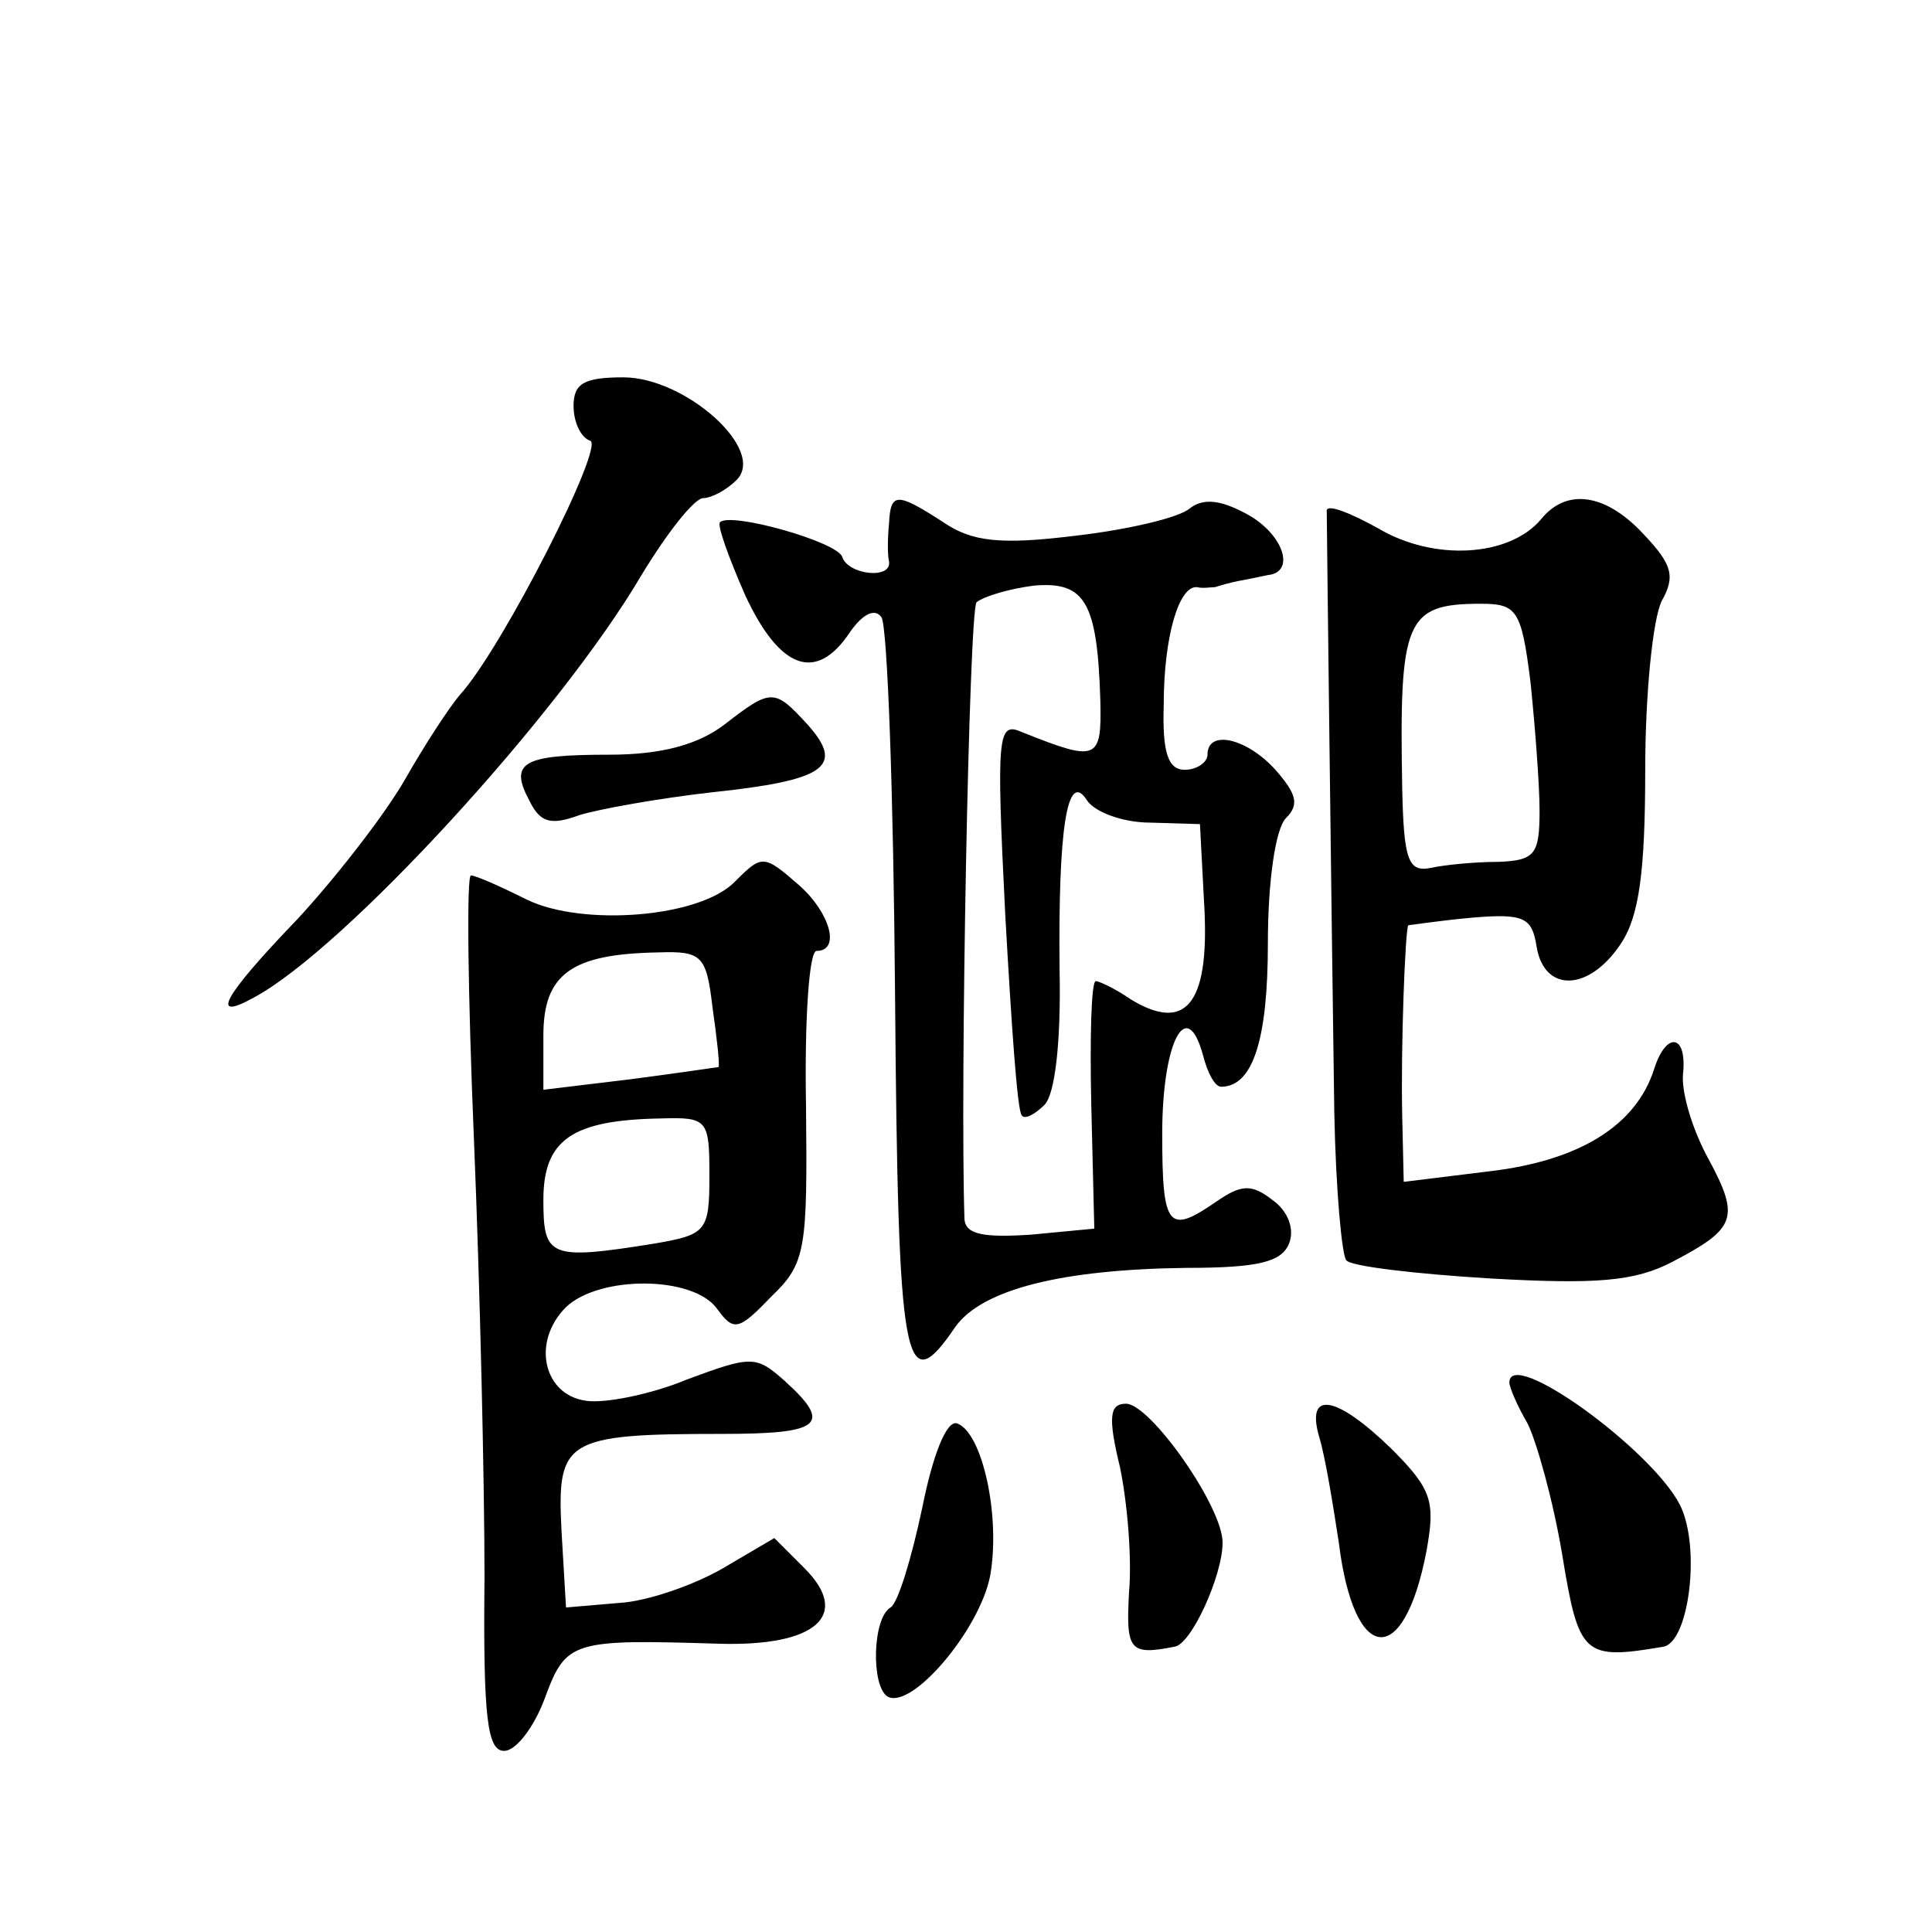 <?xml version="1.0" standalone="no"?>
<!DOCTYPE svg PUBLIC "-//W3C//DTD SVG 20010904//EN"
 "http://www.w3.org/TR/2001/REC-SVG-20010904/DTD/svg10.dtd">
<svg version="1.0" xmlns="http://www.w3.org/2000/svg"
 width="128pt" height="128pt" viewBox="0 0 128 128"
 preserveAspectRatio="xMidYMid meet">
<g transform="translate(0,128) scale(0.1,-0.1)"
fill="#0" stroke="none">
<path d="M380 1011 c0 -11 5 -21 11 -23 10 -3 -58 -137 -86 -168 -7 -8 -24 -34
-37 -57 -14 -24 -46 -65 -71 -92 -50 -52 -58 -68 -29 -52 60 32 203 188 257 280
17 28 35 51 41 51 5 0 15 5 22 12 20 20 -34 68 -75 68 -26 0 -33 -4 -33 -19z M589
933 c-1 -10 -1 -21 0 -25 2 -12 -27 -9 -31 3 -3 10 -74 30 -81 23 -2 -2 6 -24 17
-49 23 -49 47 -57 69 -24 9 13 17 16 21 10 4 -6 8 -119 9 -251 2 -247 6 -269 40
-219 18 25 71 38 153 39 48 0 63 4 68 16 4 10 -1 22 -11 29 -14 11 -21 10 -37 -1
-32 -22 -36 -18 -36 45 0 60 16 92 27 52 3 -12 8 -21 12 -21 21 0 31 31 31 95 0
41 5 76 12 83 9 9 7 16 -7 32 -19 21 -45 27 -45 10 0 -5 -7 -10 -15 -10 -11 0 -15
11 -14 43 0 45 10 79 22 78 4 -1 9 0 12 0 3 1 10 3 15 4 6 1 15 3 20 4 19 2 10
28 -15 41 -17 9 -28 10 -37 3 -7 -6 -41 -14 -76 -18 -49 -6 -68 -4 -87 9 -31 20
-35 20 -36 -1z m140 -117 c1 -40 -2 -41 -52 -21 -16 7 -17 -1 -11 -121 4 -71 8
-131 11 -133 2 -3 9 1 15 7 7 7 11 42 10 89 -1 94 5 133 18 113 5 -8 24 -15 42
-15 l33 -1 3 -57 c3 -63 -13 -81 -49 -59 -10 7 -21 12 -23 12 -3 0 -4 -37 -3 -82
l2 -82 -42 -4 c-31 -2 -43 0 -44 10 -3 87 3 404 8 409 5 4 22 9 38 11 34 3 42 -11
44 -76z M879 942 c0 -8 3 -260 5 -399 1 -51 5 -95 8 -98 3 -4 46 -9 95 -12 71 -4
96 -2 121 11 42 22 45 29 24 68 -10 18 -18 43 -17 56 3 27 -11 29 -19 4 -12 -38
-50 -61 -109 -68 l-57 -7 -1 44 c-1 46 2 123 4 126 1 0 20 3 42 5 35 3 40 0 43
-19 5 -31 35 -30 56 2 12 18 16 48 16 115 0 50 5 100 11 112 9 16 7 24 -12 44 -25
27 -51 31 -68 10 -21 -25 -71 -28 -108 -6 -18 10 -33 16 -34 12z m135 -114 c3 -29
6 -68 6 -85 0 -29 -3 -33 -27 -34 -16 0 -36 -2 -45 -4 -15 -3 -18 5 -19 53 -2 111
2 122 52 122 24 0 27 -4 33 -52z M480 800 c-17 -13 -41 -20 -76 -20 -58 0 -67 -5
-53 -31 7 -14 14 -16 33 -9 13 4 52 11 87 15 76 8 89 17 64 45 -22 24 -24 24 -55
0z M487 696 c-23 -24 -101 -30 -138 -12 -18 9 -34 16 -37 16 -3 0 -2 -79 2 -175
4 -97 7 -227 7 -290 -1 -94 2 -115 13 -115 8 0 20 16 27 35 14 38 18 39 115 36
65 -2 88 19 57 50 l-20 20 -34 -20 c-19 -11 -50 -22 -69 -23 l-35 -3 -3 51 c-3
60 2 64 106 64 66 0 74 6 42 35 -19 17 -22 17 -65 1 -24 -10 -55 -16 -67 -14 -28
4 -36 39 -13 62 22 21 84 21 100 -1 11 -15 14 -15 36 8 23 22 24 31 23 127 -1 56
2 102 7 102 16 0 9 25 -11 43 -24 21 -25 21 -43 3z m-15 -83 c3 -21 5 -39 4 -40
-1 0 -27 -4 -58 -8 l-58 -7 0 36 c0 41 19 54 76 55 29 1 32 -2 36 -36z m-2 -112
c0 -37 -2 -39 -37 -45 -69 -11 -73 -9 -73 29 0 40 19 53 78 54 31 1 32 -1 32 -38z
M1000 364 c0 -3 5 -15 12 -27 6 -12 17 -51 23 -87 11 -67 14 -70 67 -61 17 3 25
66 11 94 -19 37 -113 105 -113 81z M742 308 c5 -24 8 -61 6 -83 -2 -38 0 -42 30
-36 11 1 32 47 32 69 0 24 -48 92 -64 92 -11 0 -12 -9 -4 -42z M874 328 c4 -13
9 -44 13 -70 10 -81 43 -84 58 -6 6 33 4 41 -23 68 -37 36 -57 39 -48 8z M611 281
c-7 -33 -16 -63 -21 -66 -12 -7 -13 -52 -2 -59 16 -9 61 44 68 80 7 39 -5 95 -22
101 -7 2 -16 -21 -23 -56z"/>
</g>
</svg>
